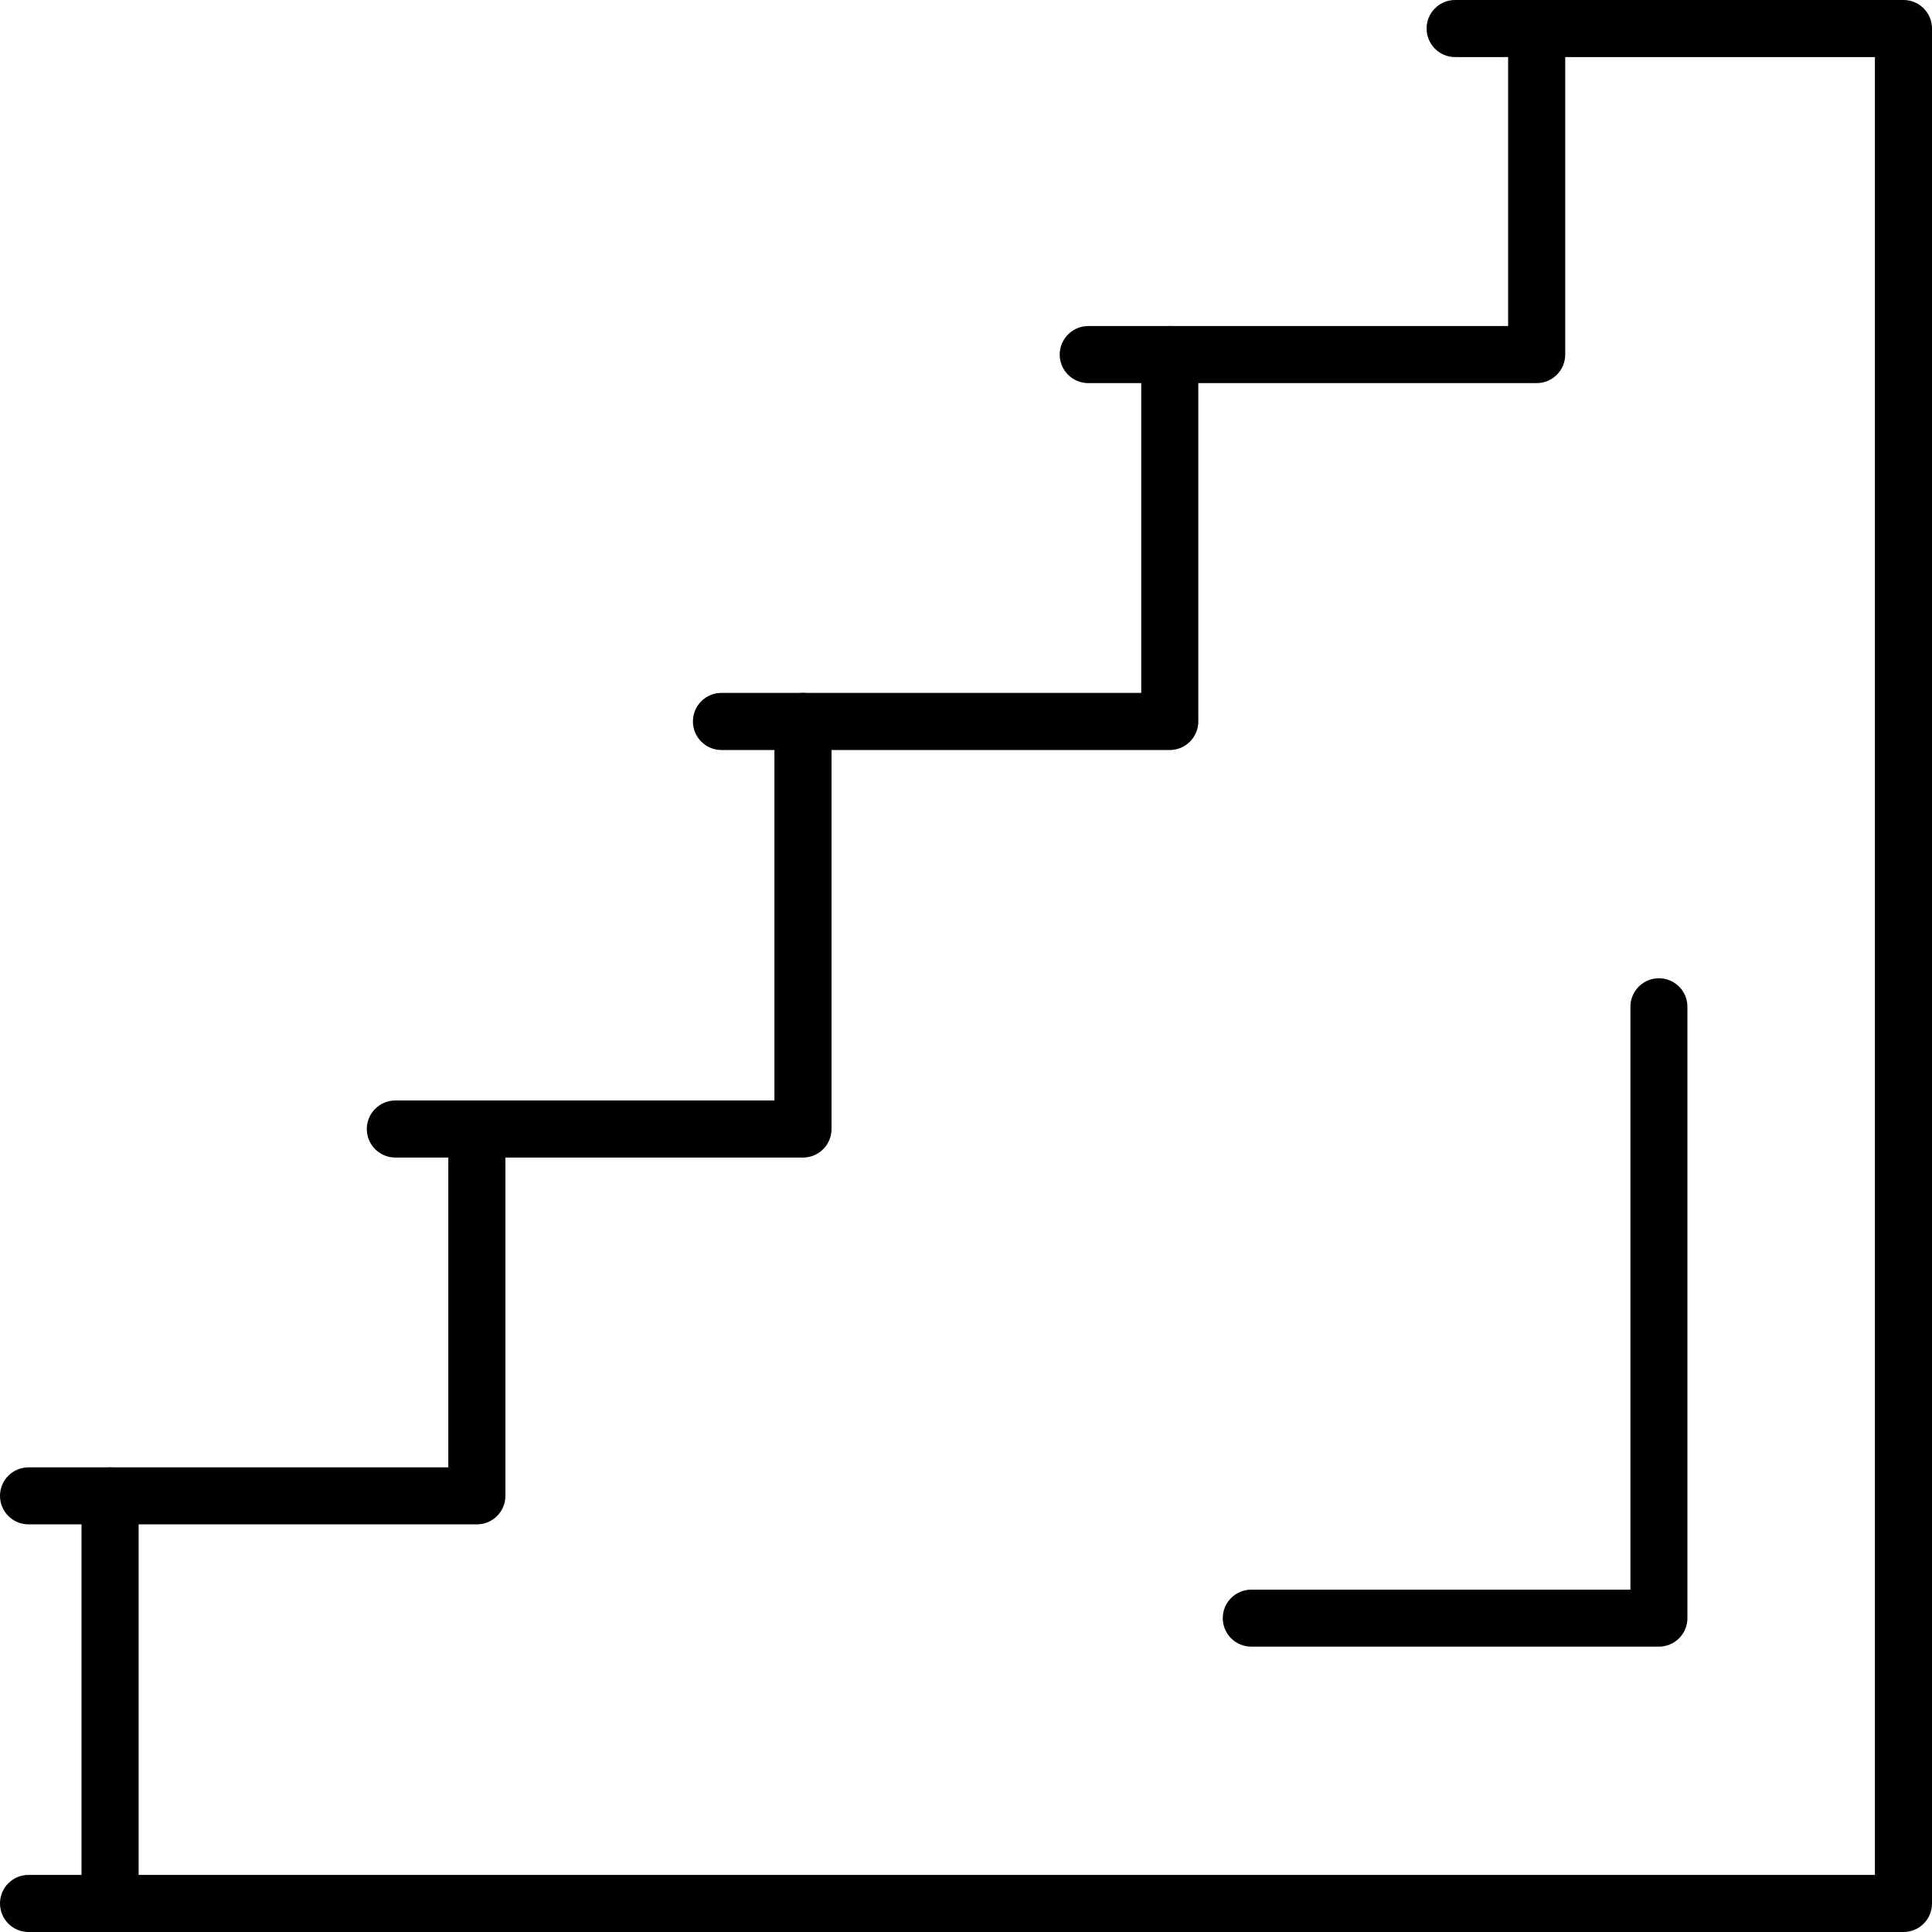 <svg width="20" height="20" viewBox="0 0 20 20" fill="none" xmlns="http://www.w3.org/2000/svg">
<path d="M19.705 20C19.701 20 19.698 20 19.694 20H0.295C0.132 20 0 19.868 0 19.704C0 19.541 0.132 19.409 0.295 19.409H0.844V15.485C0.844 15.322 0.976 15.19 1.139 15.19H4.641V11.688C4.641 11.524 4.774 11.392 4.937 11.392H8.017V7.468C8.017 7.305 8.149 7.173 8.312 7.173H11.814V3.671C11.814 3.508 11.947 3.375 12.11 3.375H15.612V0.295C15.612 0.132 15.744 0 15.907 0H19.705C19.868 0 20 0.132 20 0.295V19.705C20 19.704 20 19.704 20 19.704V19.705C20 19.868 19.868 20 19.705 20ZM1.435 19.409H19.409V0.591H16.203V3.671C16.203 3.834 16.07 3.966 15.907 3.966H12.405V7.468C12.405 7.631 12.273 7.764 12.11 7.764H8.608V11.688C8.608 11.851 8.475 11.983 8.312 11.983H5.232V15.485C5.232 15.648 5.1 15.78 4.937 15.78H1.435V19.409Z" fill="black"/>
<path d="M1.139 15.78H0.295C0.132 15.78 0 15.648 0 15.485C0 15.322 0.132 15.19 0.295 15.19H1.139C1.302 15.19 1.435 15.322 1.435 15.485C1.435 15.648 1.302 15.78 1.139 15.78Z" fill="black"/>
<path d="M4.937 11.983H4.093C3.93 11.983 3.797 11.851 3.797 11.688C3.797 11.524 3.93 11.392 4.093 11.392H4.937C5.1 11.392 5.232 11.524 5.232 11.688C5.232 11.851 5.1 11.983 4.937 11.983Z" fill="black"/>
<path d="M8.312 7.764H7.468C7.305 7.764 7.173 7.631 7.173 7.468C7.173 7.305 7.305 7.173 7.468 7.173H8.312C8.475 7.173 8.608 7.305 8.608 7.468C8.608 7.631 8.475 7.764 8.312 7.764Z" fill="black"/>
<path d="M12.11 3.966H11.266C11.103 3.966 10.97 3.834 10.97 3.671C10.97 3.508 11.103 3.375 11.266 3.375H12.11C12.273 3.375 12.405 3.508 12.405 3.671C12.405 3.834 12.273 3.966 12.11 3.966Z" fill="black"/>
<path d="M15.907 0.591H15.063C14.9 0.591 14.768 0.458 14.768 0.295C14.768 0.132 14.9 0 15.063 0H15.907C16.07 0 16.203 0.132 16.203 0.295C16.203 0.458 16.07 0.591 15.907 0.591Z" fill="black"/>
<path d="M17.173 17.046H12.954C12.79 17.046 12.658 16.914 12.658 16.751C12.658 16.588 12.79 16.456 12.954 16.456H16.878V10.422C16.878 10.259 17.01 10.127 17.173 10.127C17.336 10.127 17.468 10.259 17.468 10.422V16.751C17.468 16.914 17.336 17.046 17.173 17.046Z" fill="black"/>
</svg>
